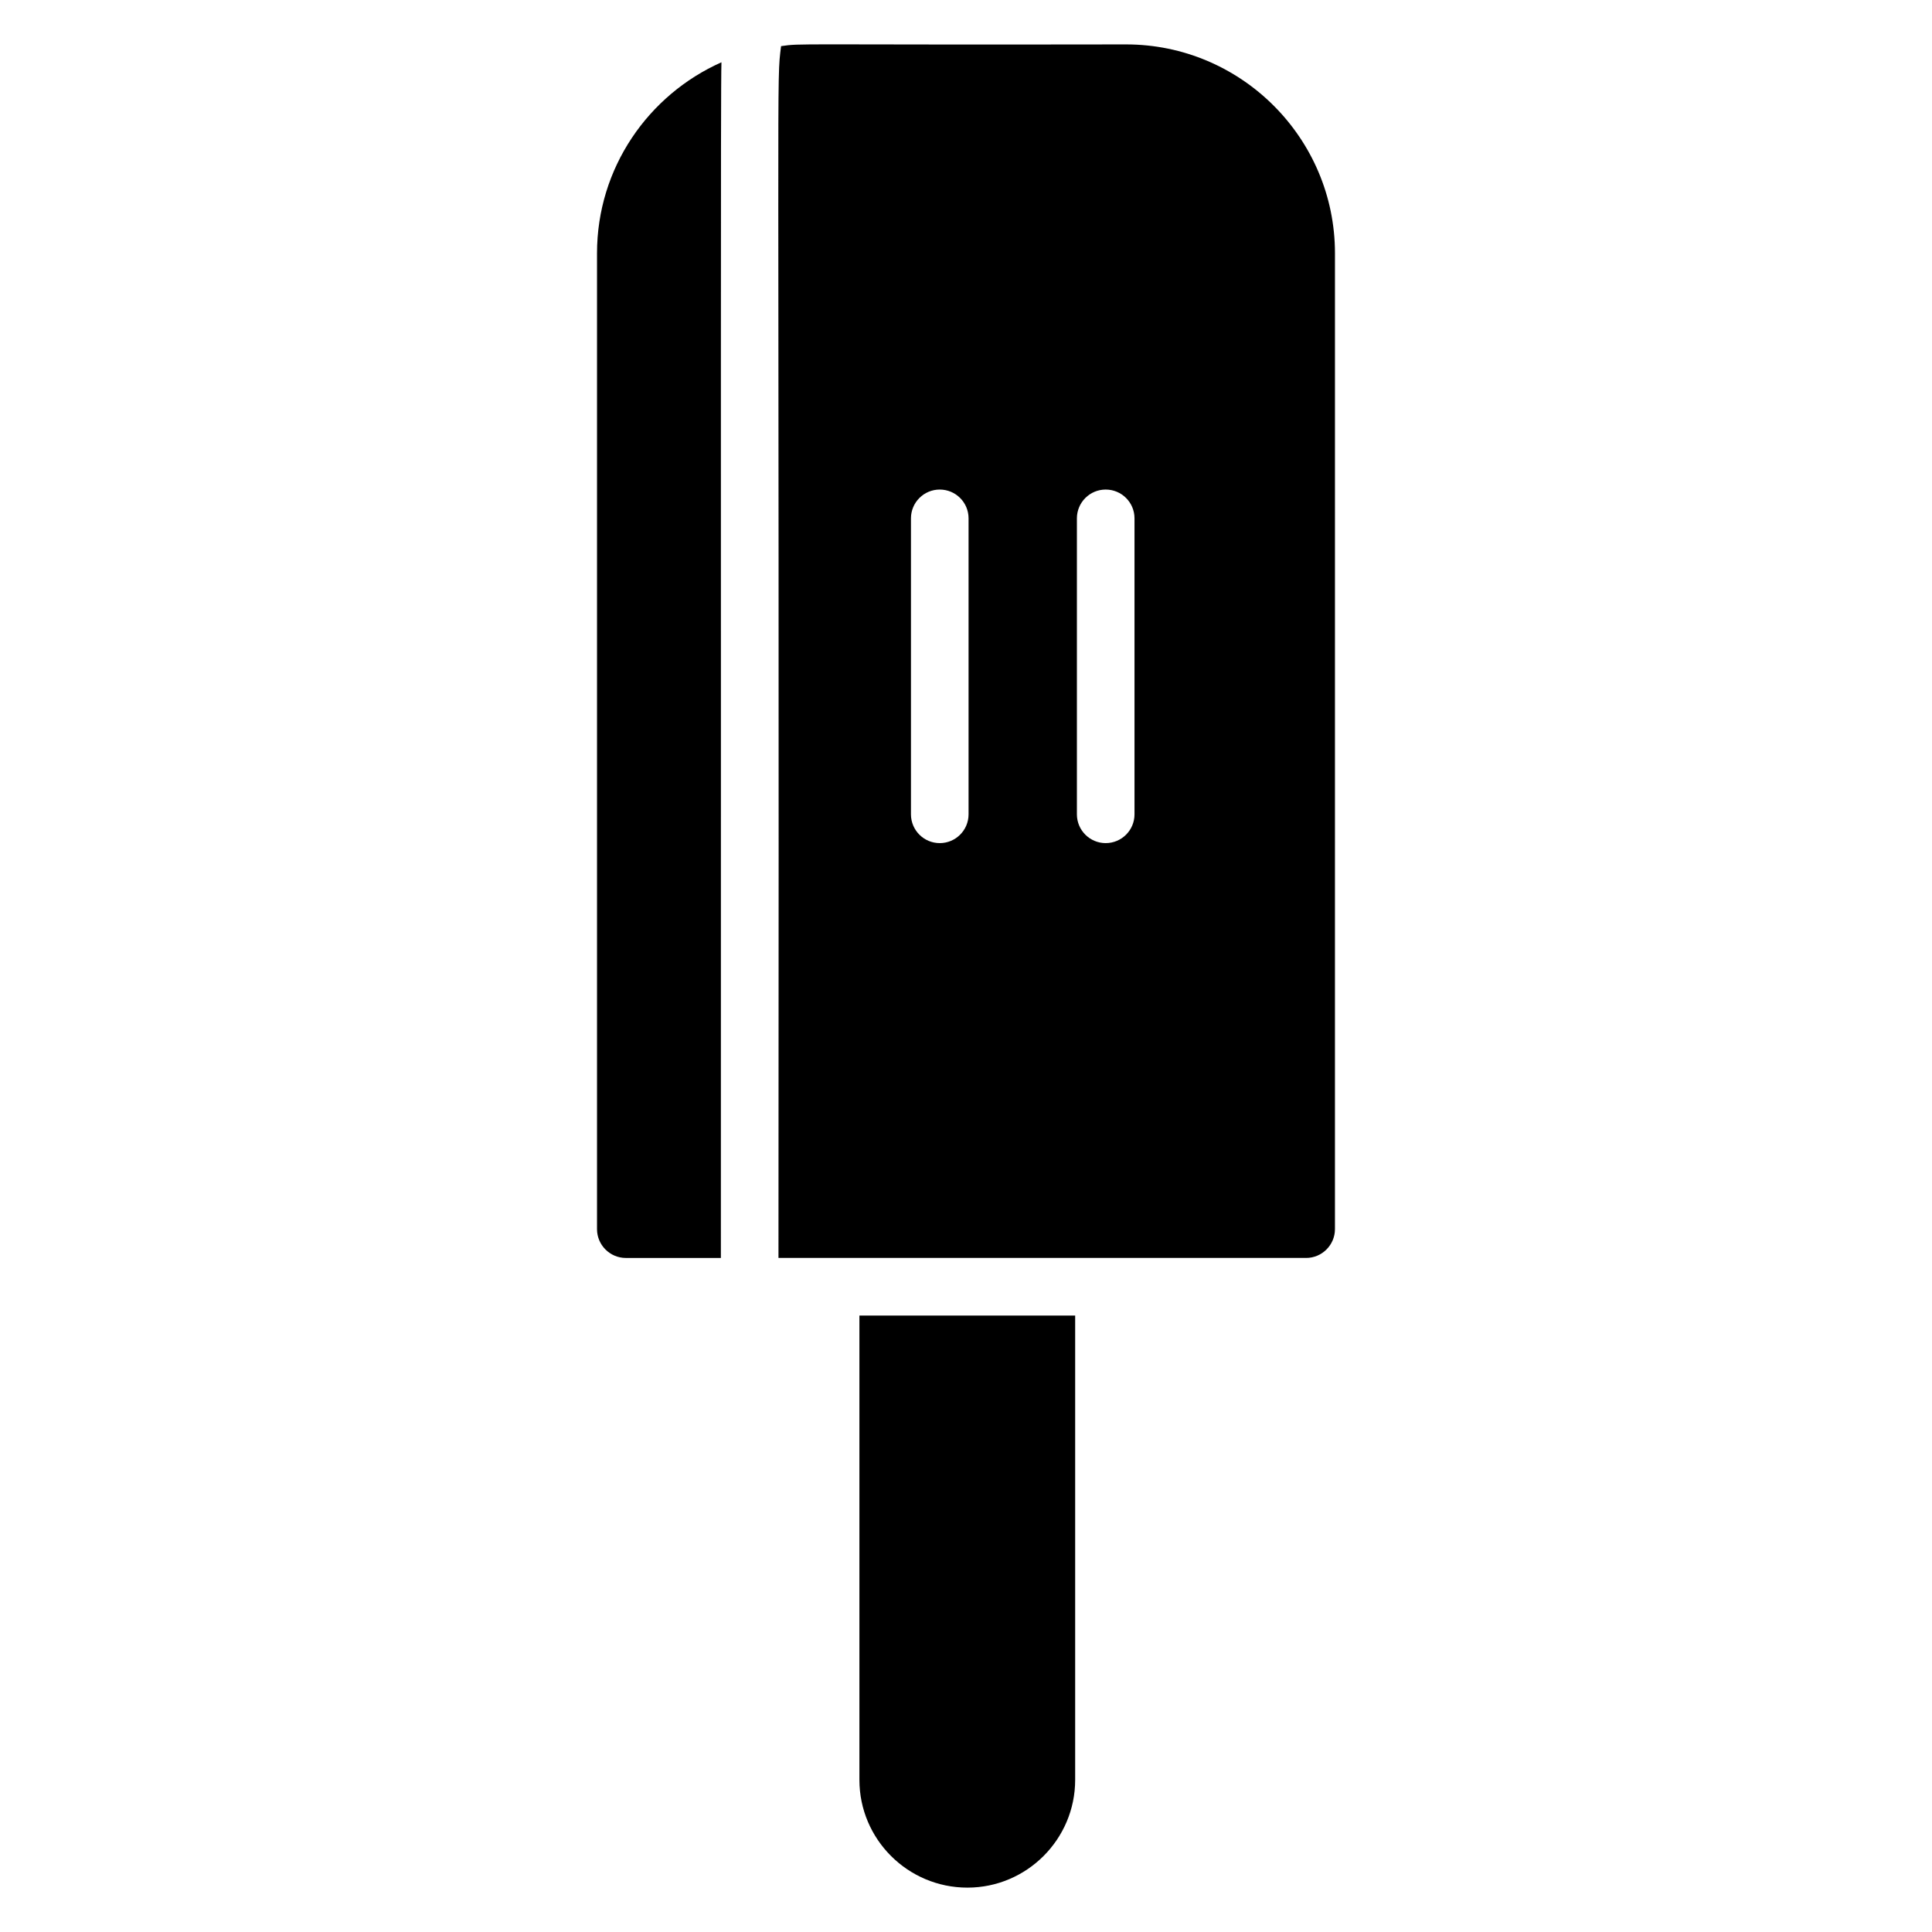 <?xml version="1.0" encoding="UTF-8"?>
<!-- Uploaded to: ICON Repo, www.svgrepo.com, Generator: ICON Repo Mixer Tools -->
<svg fill="#000000" width="800px" height="800px" version="1.1" viewBox="144 144 512 512" xmlns="http://www.w3.org/2000/svg">
 <g>
  <path d="m335.19 160.51c-0.238 7.41-0.102 103.92-0.152 316.86h-25.191c-4.199 0-7.633-3.434-7.633-7.633v-258.62c0-22.598 13.586-41.984 32.977-50.609z"/>
  <path d="m442.44 155.77c-89.57 0.152-85.816-0.348-91.449 0.457-1.277 10.414-0.453-3.422-0.688 321.14h139.84c4.199 0 7.633-3.434 7.633-7.633l0.004-258.62c0-30.535-24.887-55.344-55.344-55.344zm-41.762 204.03c0 4.219-3.418 7.633-7.633 7.633s-7.633-3.414-7.633-7.633v-78.43c0-4.219 3.418-7.633 7.633-7.633s7.633 3.414 7.633 7.633zm43.977 0c0 4.219-3.418 7.633-7.633 7.633-4.215 0-7.633-3.414-7.633-7.633v-78.43c0-4.219 3.418-7.633 7.633-7.633 4.215 0 7.633 3.414 7.633 7.633z"/>
  <path d="m428.93 492.64v123.05c0 15.727-12.824 28.551-28.551 28.551-15.801 0-28.625-12.824-28.625-28.551v-123.05z"/>
 </g>
</svg>